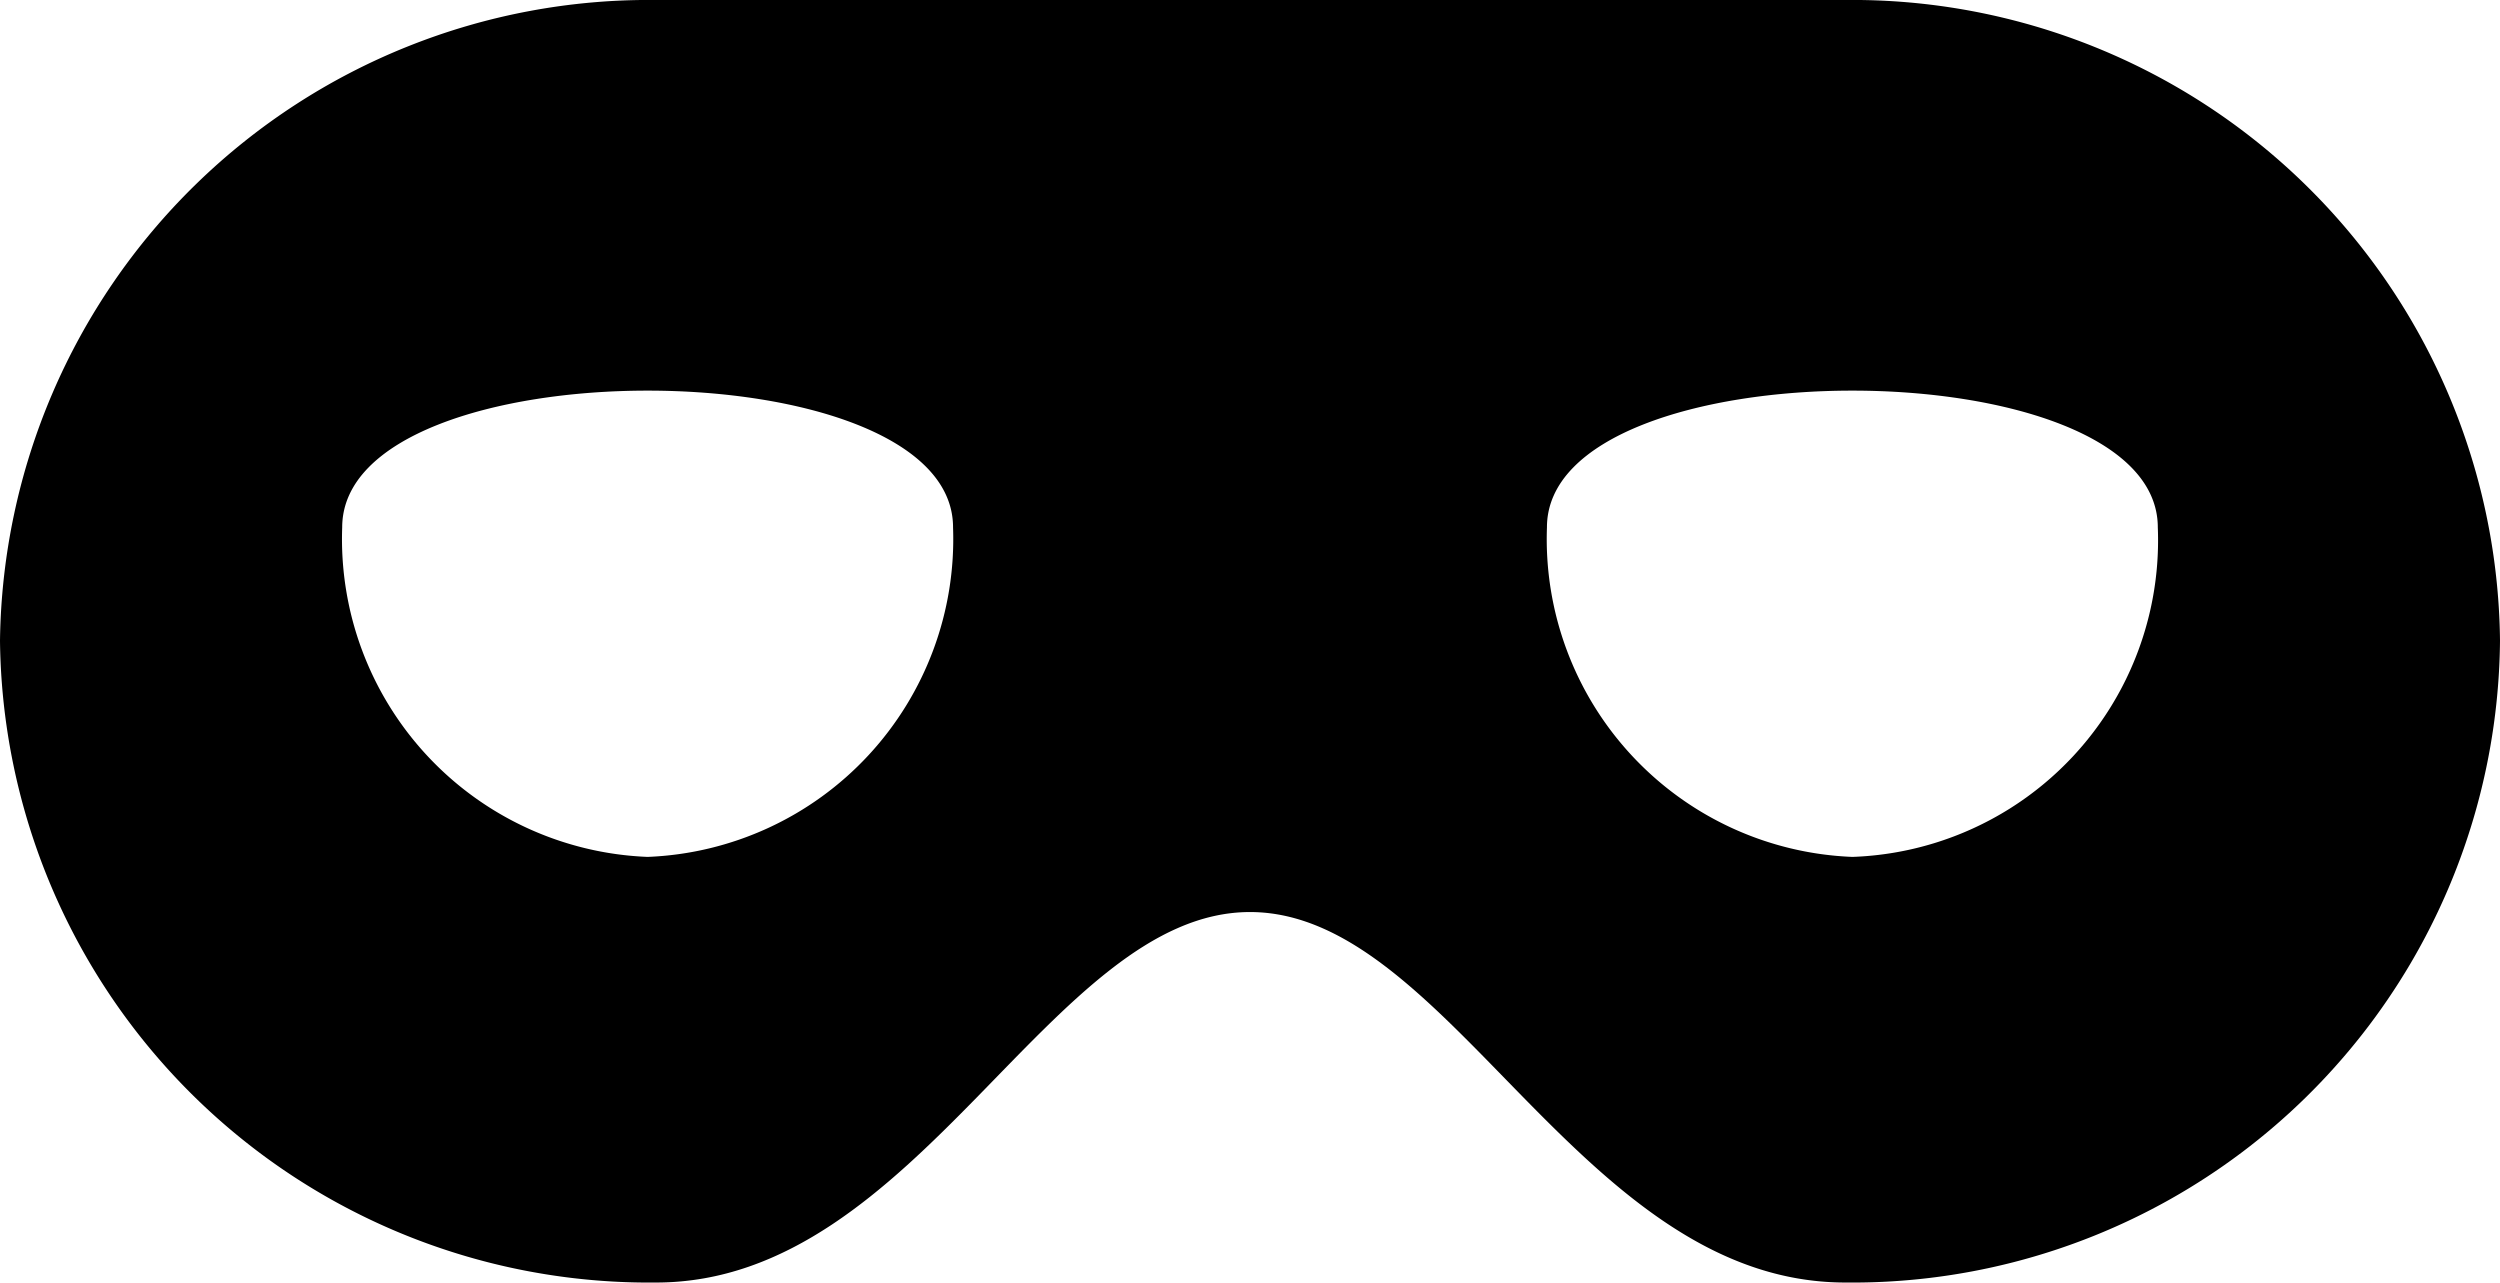 <svg xmlns="http://www.w3.org/2000/svg" viewBox="0 0 17.68 9.07"><defs><style>.cls-1{fill:#000;}</style></defs><title>mask</title><g id="Layer_2" data-name="Layer 2"><g id="Layer_1-2" data-name="Layer 1"><path class="cls-1" d="M13.05,0H4.64A4.59,4.59,0,0,0,0,4.53,4.59,4.59,0,0,0,4.64,9.07c1.86,0,2.79-2.62,4.2-2.62s2.34,2.62,4.21,2.62a4.58,4.58,0,0,0,4.63-4.54A4.58,4.58,0,0,0,13.05,0ZM4.58,6.06A2.25,2.25,0,0,1,2.42,3.73c0-1.29,4.32-1.29,4.32,0A2.25,2.25,0,0,1,4.58,6.06Zm8.52,0a2.25,2.25,0,0,1-2.16-2.33c0-1.29,4.32-1.29,4.32,0A2.24,2.24,0,0,1,13.1,6.06Z"/></g></g></svg>